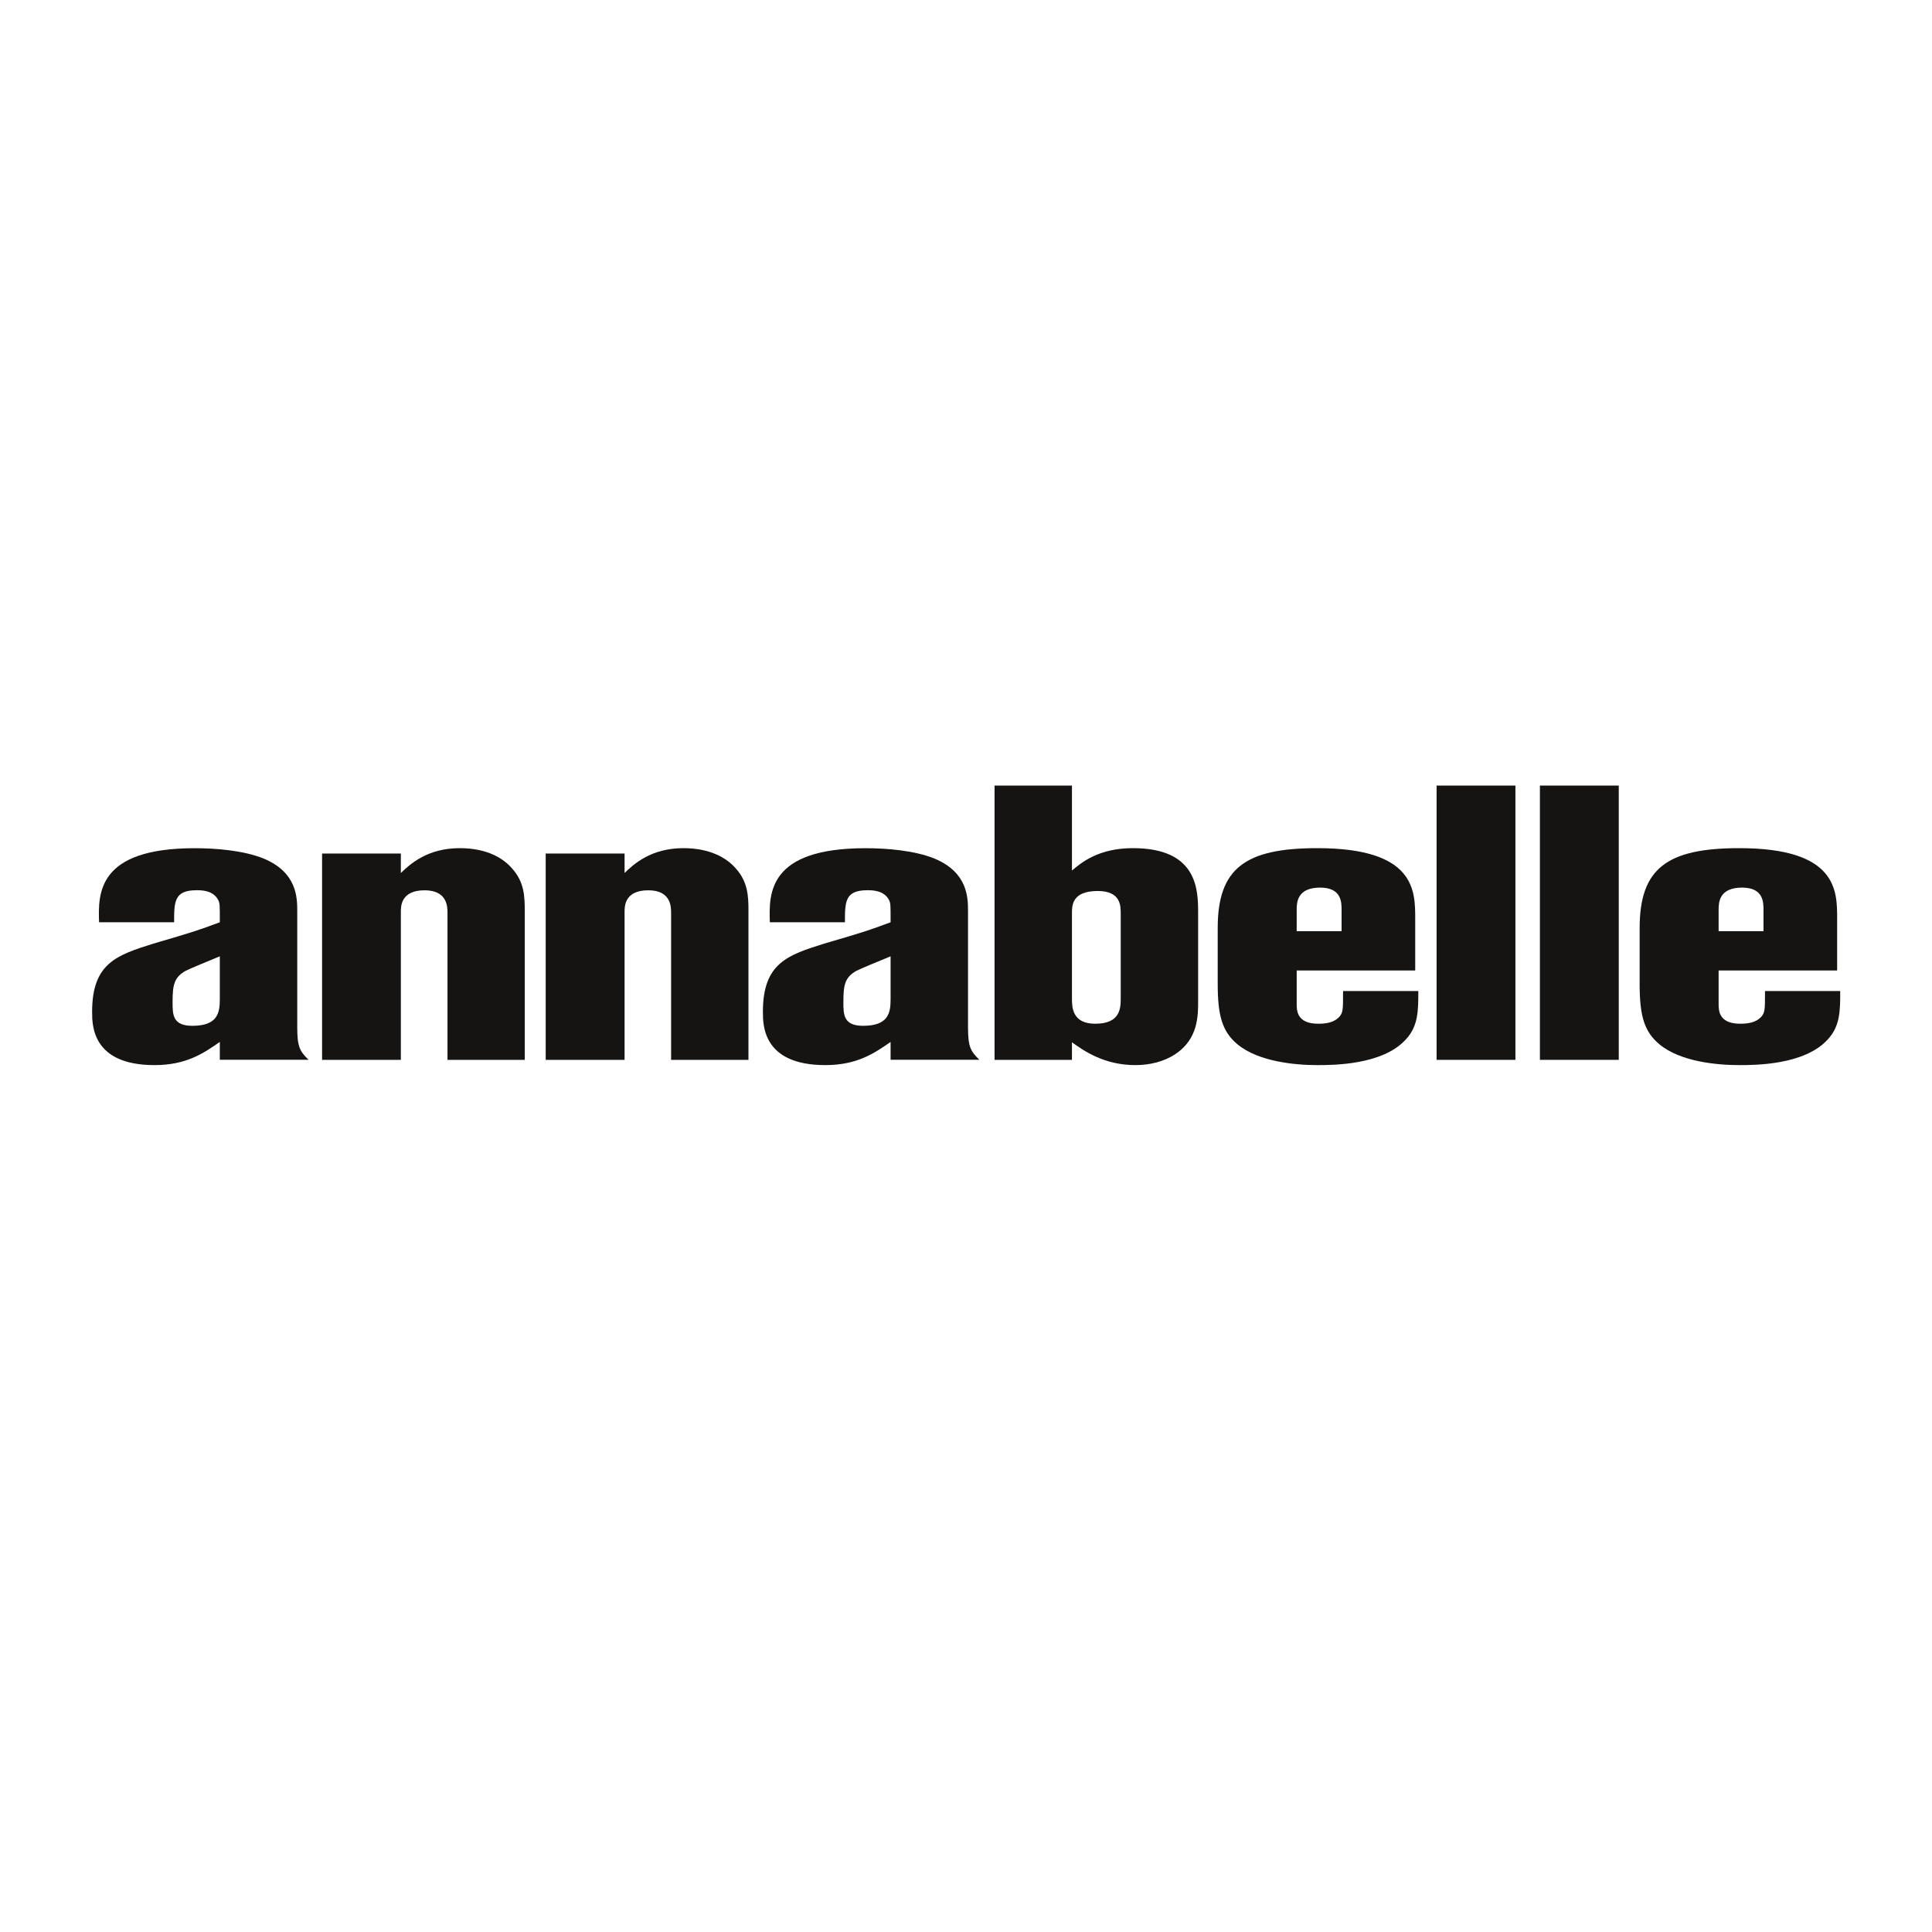 <svg width="500" height="500" viewBox="0 0 500 500" fill="none" xmlns="http://www.w3.org/2000/svg">
<rect width="500" height="500" fill="white"/>
<path d="M56.888 258.584C56.888 262.07 56.376 265.479 49.773 265.479C44.664 265.479 44.664 262.552 44.664 259.348C44.664 254.884 45.062 252.97 47.989 251.277C49.133 250.674 53.824 248.762 56.888 247.499V258.584ZM76.928 235.898C76.928 232.391 76.928 225.877 68.35 222.242C63.205 220.116 55.998 219.513 50.405 219.513C25.135 219.513 25.39 231.291 25.638 238.683H45.062C45.062 233.396 45.062 230.391 50.868 230.391C52.154 230.391 55.217 230.391 56.504 232.985C56.888 233.892 56.888 233.991 56.888 238.683C51.244 240.773 50.087 241.177 39.739 244.196C30.209 247.187 23.841 249.264 23.841 261.849C23.841 265.343 23.841 275.648 39.98 275.648C48.11 275.648 52.573 272.671 56.888 269.653V274.266H79.857C77.554 272.049 76.928 270.828 76.928 265.869V235.898Z" fill="#161413"/>
<path d="M135.802 274.288H115.81V236.26C115.81 234.737 115.81 230.407 109.89 230.407C103.742 230.407 103.742 234.559 103.742 235.956V274.288H83.353V220.895H103.742V225.927C106.066 223.702 110.536 219.5 118.973 219.5C126.13 219.5 130.315 222.199 132.482 224.708C135.673 228.21 135.802 231.93 135.802 235.643V274.288Z" fill="#161413"/>
<path d="M193.7 274.288H173.681V236.26C173.681 234.737 173.681 230.407 167.789 230.407C161.641 230.407 161.641 234.559 161.641 235.956V274.288H141.225V220.895H161.641V225.927C163.93 223.702 168.43 219.5 176.864 219.5C184 219.5 188.207 222.199 190.382 224.708C193.566 228.21 193.7 231.93 193.7 235.643V274.288Z" fill="#161413"/>
<path d="M230.485 258.584C230.485 262.07 229.973 265.479 223.372 265.479C218.269 265.479 218.269 262.552 218.269 259.348C218.269 254.884 218.645 252.97 221.588 251.277C222.726 250.674 227.43 248.762 230.485 247.499V258.584ZM250.521 235.898C250.521 232.391 250.521 225.877 241.956 222.242C236.804 220.116 229.59 219.513 224.005 219.513C198.717 219.513 198.988 231.291 199.237 238.683H218.667C218.667 233.396 218.667 230.391 224.459 230.391C225.752 230.391 228.801 230.391 230.11 232.985C230.485 233.892 230.485 233.991 230.485 238.683C224.849 240.773 223.69 241.177 213.337 244.196C203.799 247.187 197.439 249.264 197.439 261.849C197.439 265.343 197.439 275.648 213.578 275.648C221.708 275.648 226.172 272.671 230.485 269.653V274.266H253.462C251.153 272.049 250.521 270.828 250.521 265.869V235.898Z" fill="#161413"/>
<path d="M290.042 258.2C290.042 260.809 290.042 264.94 283.46 264.94C277.42 264.94 277.42 260.596 277.42 258.299V236.416C277.42 234.31 277.42 230.59 284.107 230.59C290.042 230.59 290.042 234.41 290.042 236.416V258.2ZM257.391 203.306V274.288H277.42V269.738C280.39 271.871 285.663 275.649 293.836 275.649C297.518 275.649 301.206 274.784 304.233 272.77C310.075 268.853 310.075 262.892 310.075 259.094V236.416C310.075 230.477 310.075 219.499 293.196 219.499C284.362 219.499 279.872 223.205 277.42 225.296V203.306H257.391Z" fill="#161413"/>
<path d="M335.582 235.523C335.582 233.715 335.582 229.711 341.659 229.711C347.201 229.711 347.201 233.511 347.201 235.523V240.993H335.582V235.523ZM366.255 237.692C366.255 230.49 366.255 219.5 340.898 219.5C322.142 219.5 315.143 224.808 315.143 240.187V254.664C315.143 262.815 316.294 266.946 320.231 270.248C325.682 274.784 335.218 275.649 340.898 275.649C344.97 275.649 357.89 275.649 363.873 268.958C367.057 265.522 367.057 261.503 367.057 256.479H347.585C347.585 261.539 347.585 262.134 346.442 263.331C345.076 264.649 343.179 264.94 341.146 264.94C335.582 264.94 335.582 261.448 335.582 259.817V251.157H366.255V237.692Z" fill="#161413"/>
<path d="M371.791 203.306H392.188V274.288H371.791V203.306Z" fill="#161413"/>
<path d="M398.527 203.306H418.936V274.288H398.527V203.306Z" fill="#161413"/>
<path d="M444.778 235.523C444.778 233.715 444.778 229.711 450.854 229.711C456.391 229.711 456.391 233.511 456.391 235.523V240.993H444.778V235.523ZM475.451 237.692C475.451 230.49 475.451 219.5 450.095 219.5C431.339 219.5 424.339 224.808 424.339 240.187V254.664C424.339 262.815 425.483 266.946 429.435 270.248C434.871 274.784 444.38 275.649 450.095 275.649C454.166 275.649 467.086 275.649 473.063 268.958C476.247 265.522 476.247 261.503 476.247 256.479H456.782C456.782 261.539 456.782 262.134 455.637 263.331C454.272 264.649 452.368 264.94 450.349 264.94C444.778 264.94 444.778 261.448 444.778 259.817V251.157H475.451V237.692Z" fill="#161413"/>
</svg>
